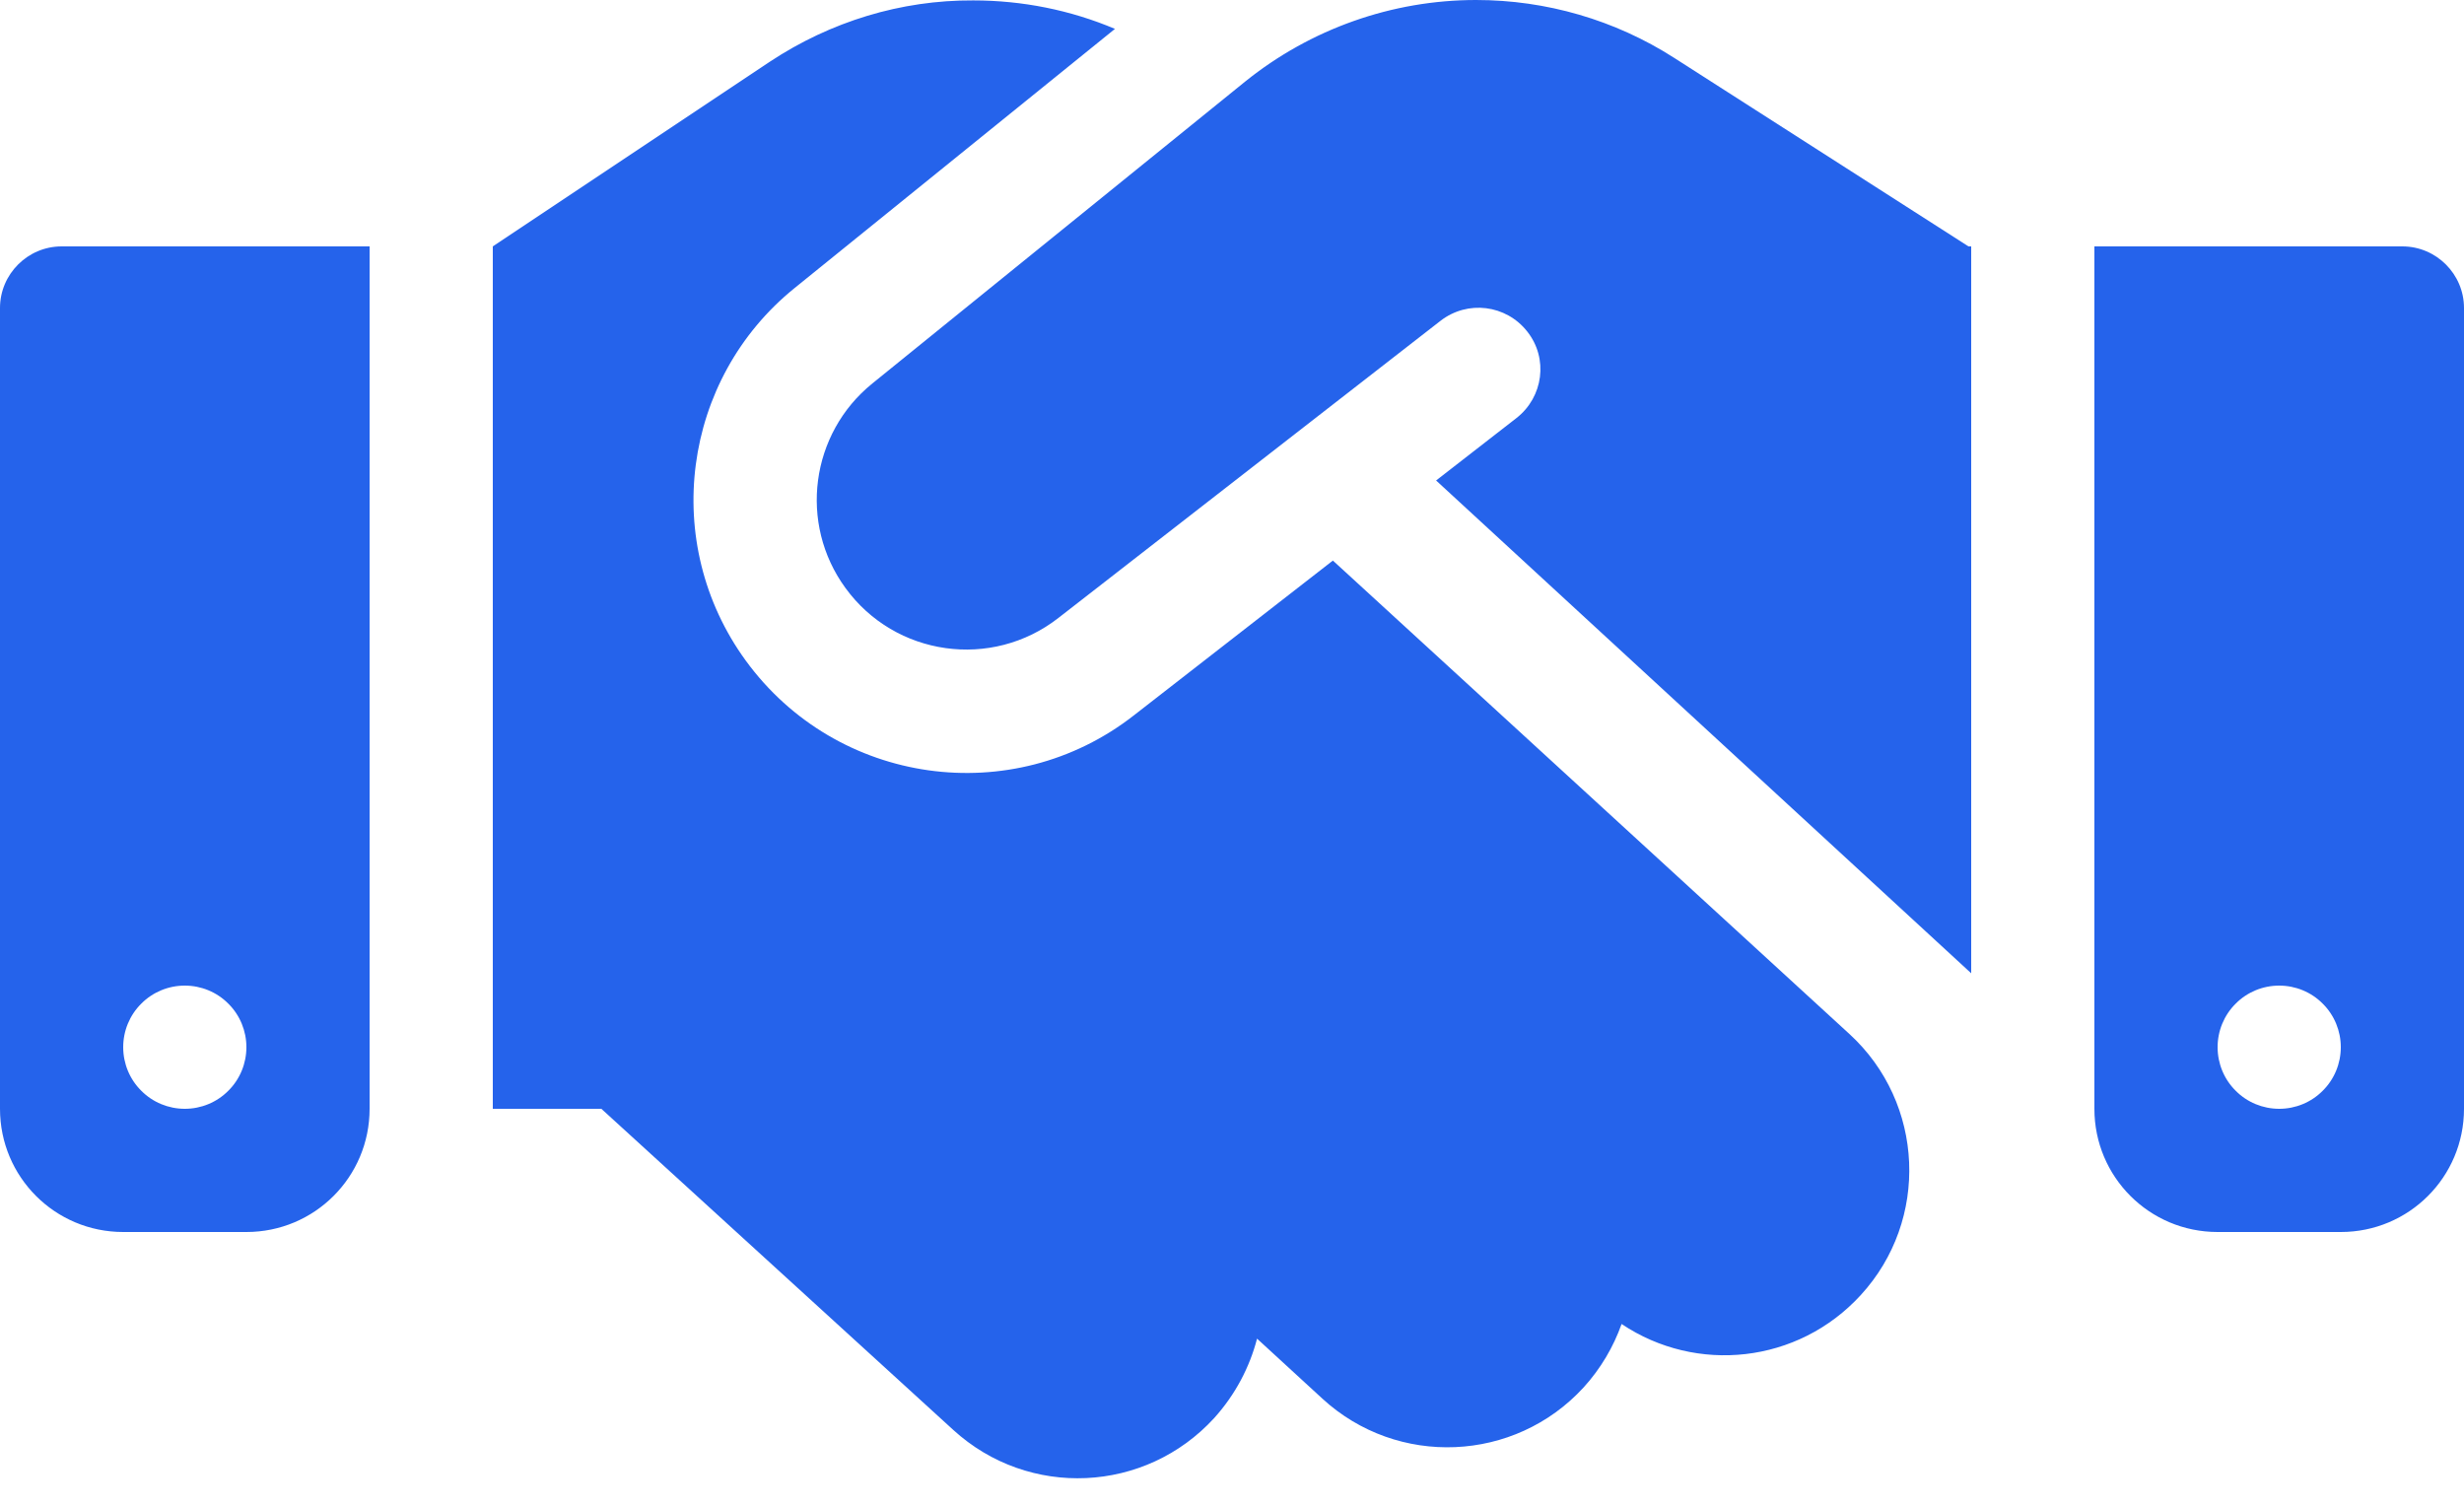 <?xml version="1.0" encoding="utf-8"?>
<svg xmlns="http://www.w3.org/2000/svg" fill="none" height="100%" overflow="visible" preserveAspectRatio="none" style="display: block;" viewBox="0 0 18 11" width="100%">
<path d="M9.096 0.596L6.373 2.801C5.92 3.167 5.833 3.825 6.176 4.295C6.539 4.795 7.245 4.894 7.732 4.514L10.524 2.343C10.721 2.191 11.002 2.225 11.157 2.422C11.312 2.618 11.275 2.9 11.078 3.054L10.491 3.51L14.4 7.11V1.8H14.38L14.271 1.73L12.229 0.422C11.798 0.146 11.295 0 10.783 0C10.17 0 9.574 0.211 9.096 0.596ZM9.737 4.095L8.283 5.226C7.397 5.918 6.112 5.737 5.448 4.826C4.823 3.968 4.981 2.77 5.805 2.104L8.145 0.211C7.819 0.073 7.467 0.003 7.11 0.003C6.581 -4.29573e-08 6.067 0.158 5.625 0.45L3.6 1.8V8.1H4.393L6.964 10.446C7.515 10.949 8.367 10.91 8.871 10.358C9.025 10.187 9.129 9.987 9.183 9.779L9.661 10.218C10.209 10.721 11.064 10.685 11.568 10.136C11.694 9.998 11.787 9.838 11.846 9.672C12.392 10.038 13.134 9.962 13.593 9.461C14.096 8.913 14.06 8.058 13.511 7.554L9.737 4.095ZM0.45 1.8C0.203 1.8 0 2.002 0 2.25V8.1C0 8.598 0.402 9 0.9 9H1.8C2.298 9 2.7 8.598 2.7 8.1V1.8H0.45ZM1.35 7.2C1.469 7.2 1.584 7.247 1.668 7.332C1.753 7.416 1.8 7.531 1.8 7.65C1.8 7.769 1.753 7.884 1.668 7.968C1.584 8.053 1.469 8.1 1.35 8.1C1.231 8.1 1.116 8.053 1.032 7.968C0.947 7.884 0.9 7.769 0.9 7.65C0.9 7.531 0.947 7.416 1.032 7.332C1.116 7.247 1.231 7.2 1.35 7.2ZM15.3 1.8V8.1C15.3 8.598 15.702 9 16.2 9H17.1C17.598 9 18 8.598 18 8.1V2.25C18 2.002 17.797 1.8 17.55 1.8H15.3ZM16.2 7.65C16.2 7.531 16.247 7.416 16.332 7.332C16.416 7.247 16.531 7.2 16.65 7.2C16.769 7.2 16.884 7.247 16.968 7.332C17.053 7.416 17.1 7.531 17.1 7.65C17.1 7.769 17.053 7.884 16.968 7.968C16.884 8.053 16.769 8.1 16.65 8.1C16.531 8.1 16.416 8.053 16.332 7.968C16.247 7.884 16.2 7.769 16.2 7.65Z" fill="#2563EB" id="Vector"/>
</svg>